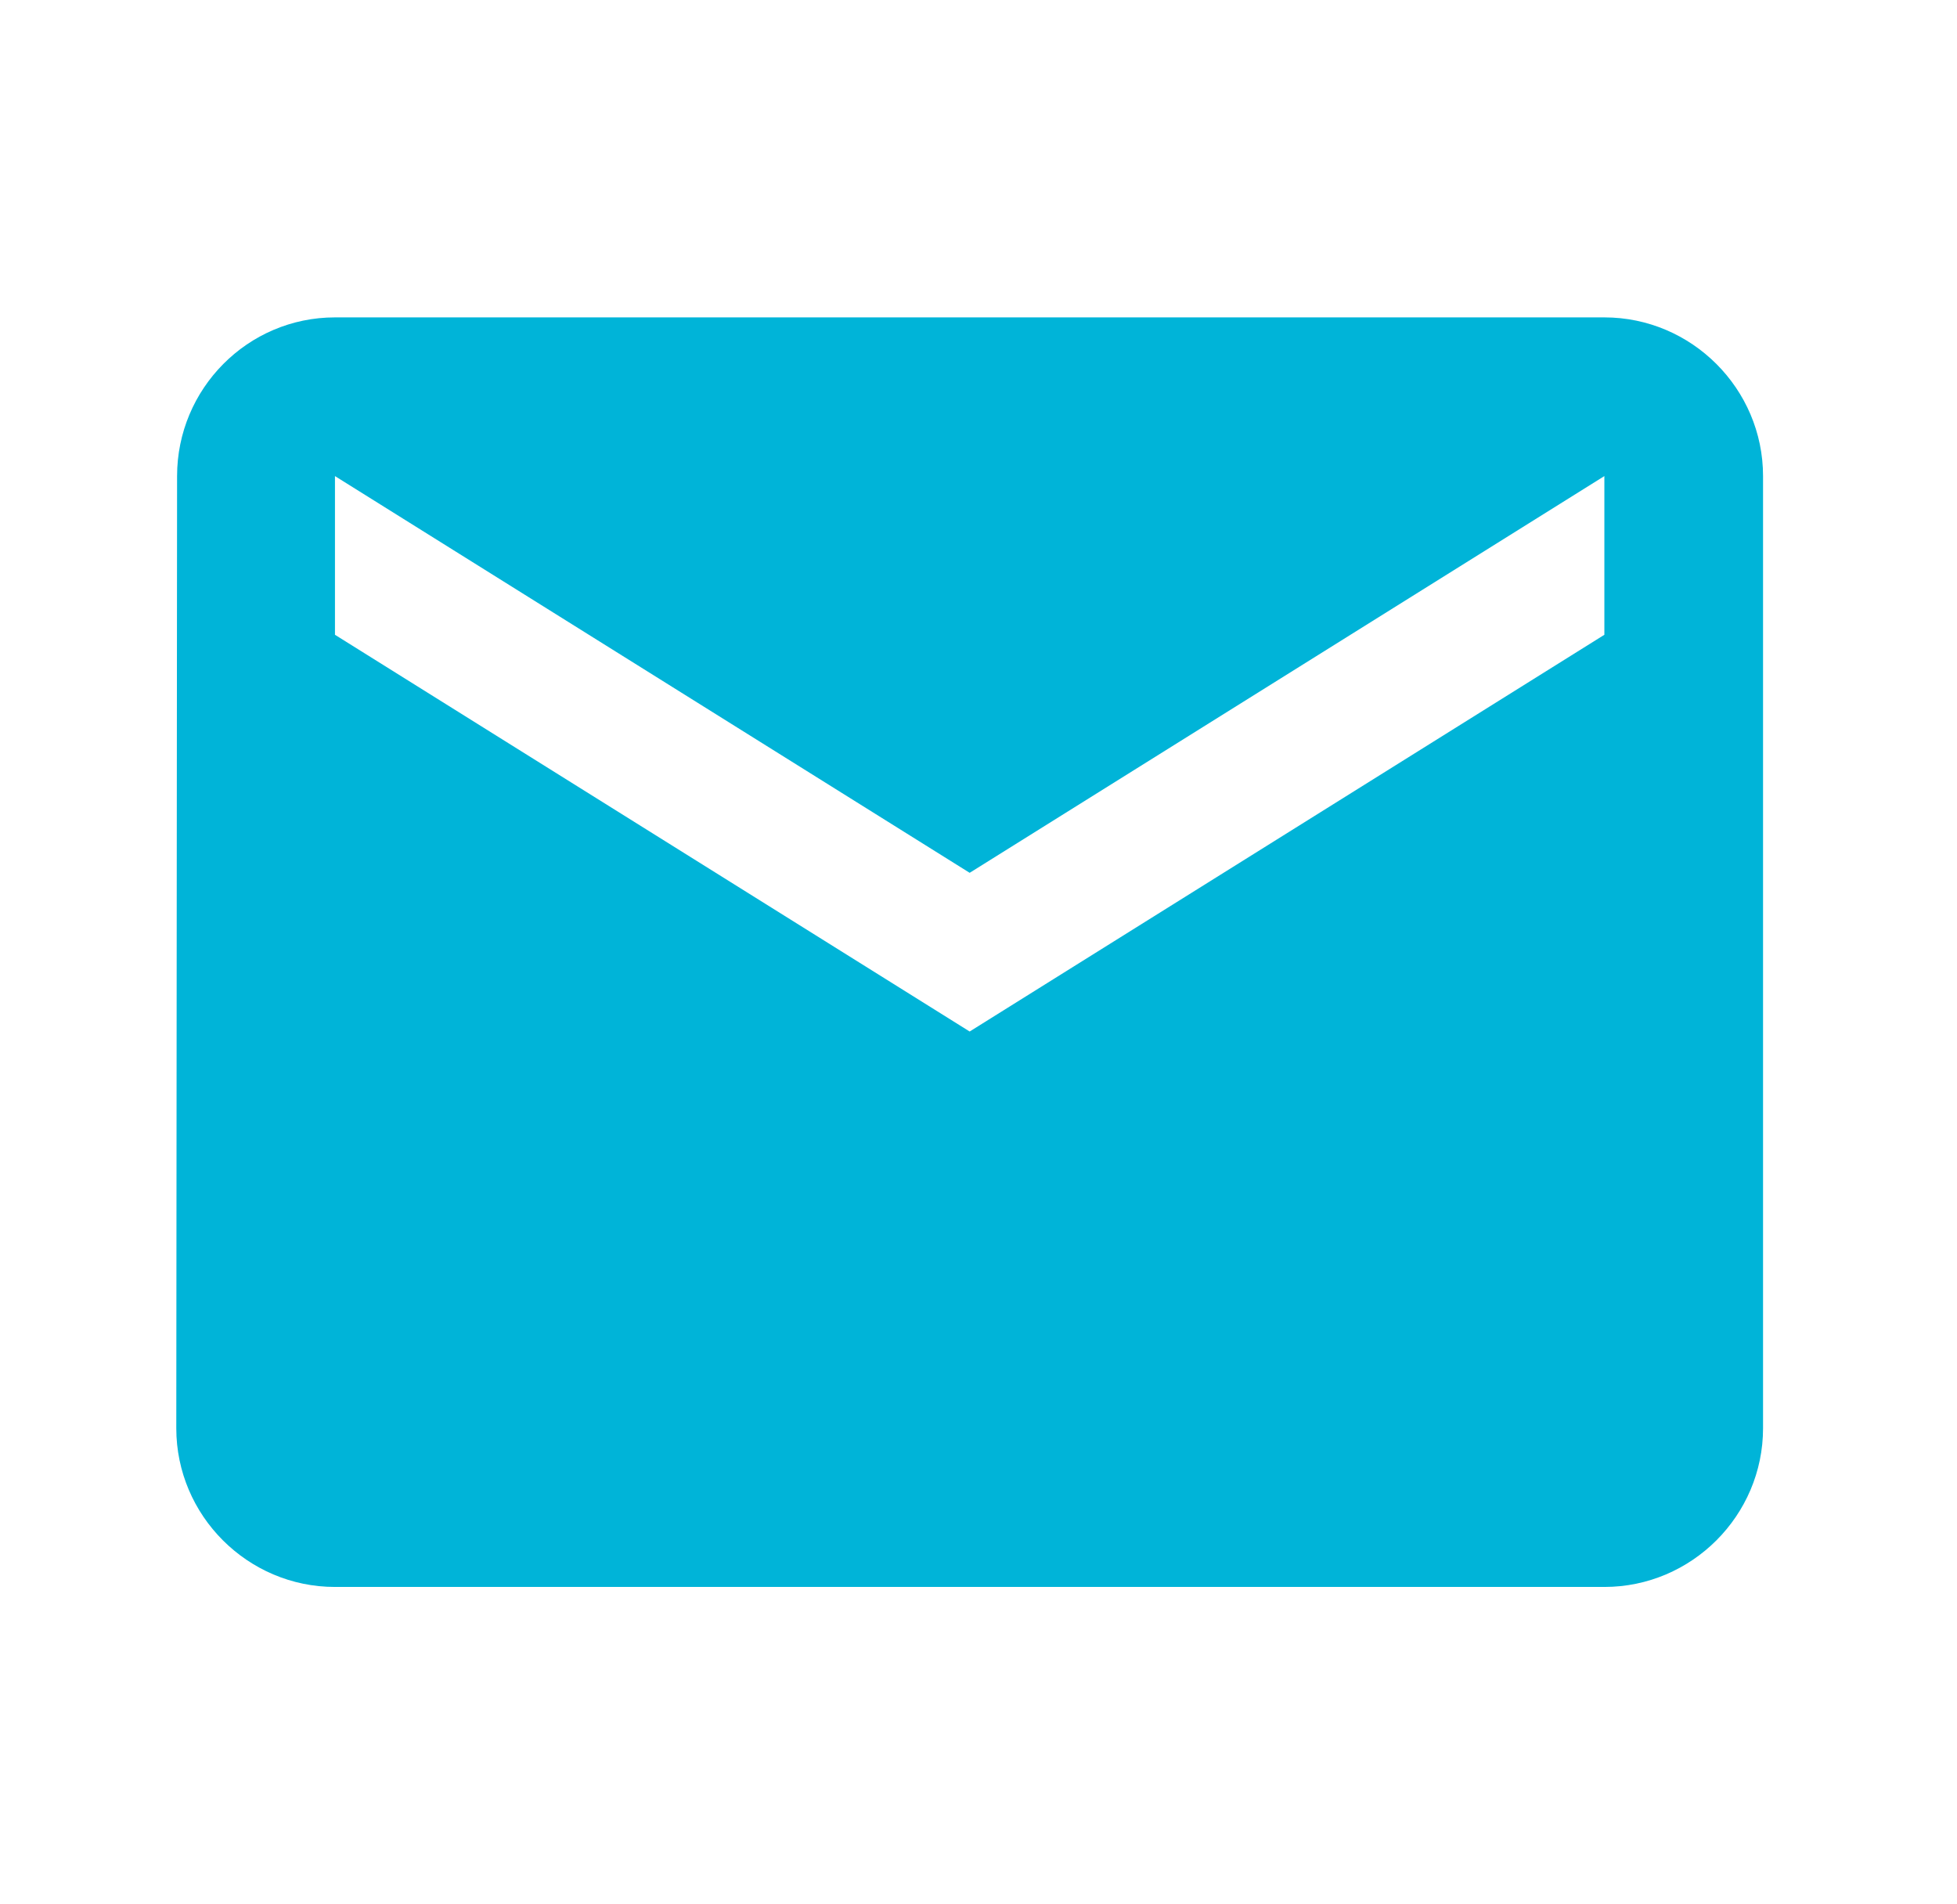 <svg xmlns="http://www.w3.org/2000/svg" width="37" height="36" viewBox="0 0 37 36" fill="none"><g clip-path="url(#clip0_2006_119)"><path d="M30.333 6H6.333C4.683 6 3.348 7.35 3.348 9L3.333 27C3.333 28.65 4.683 30 6.333 30H30.333C31.983 30 33.333 28.65 33.333 27V9C33.333 7.35 31.983 6 30.333 6ZM30.333 12L18.333 19.5L6.333 12V9L18.333 16.5L30.333 9V12Z" fill="#00B4D8"></path></g><defs><clipPath id="clip0_2006_119"><rect width="36" height="36" fill="white" transform="translate(0.333)"></rect></clipPath></defs></svg>